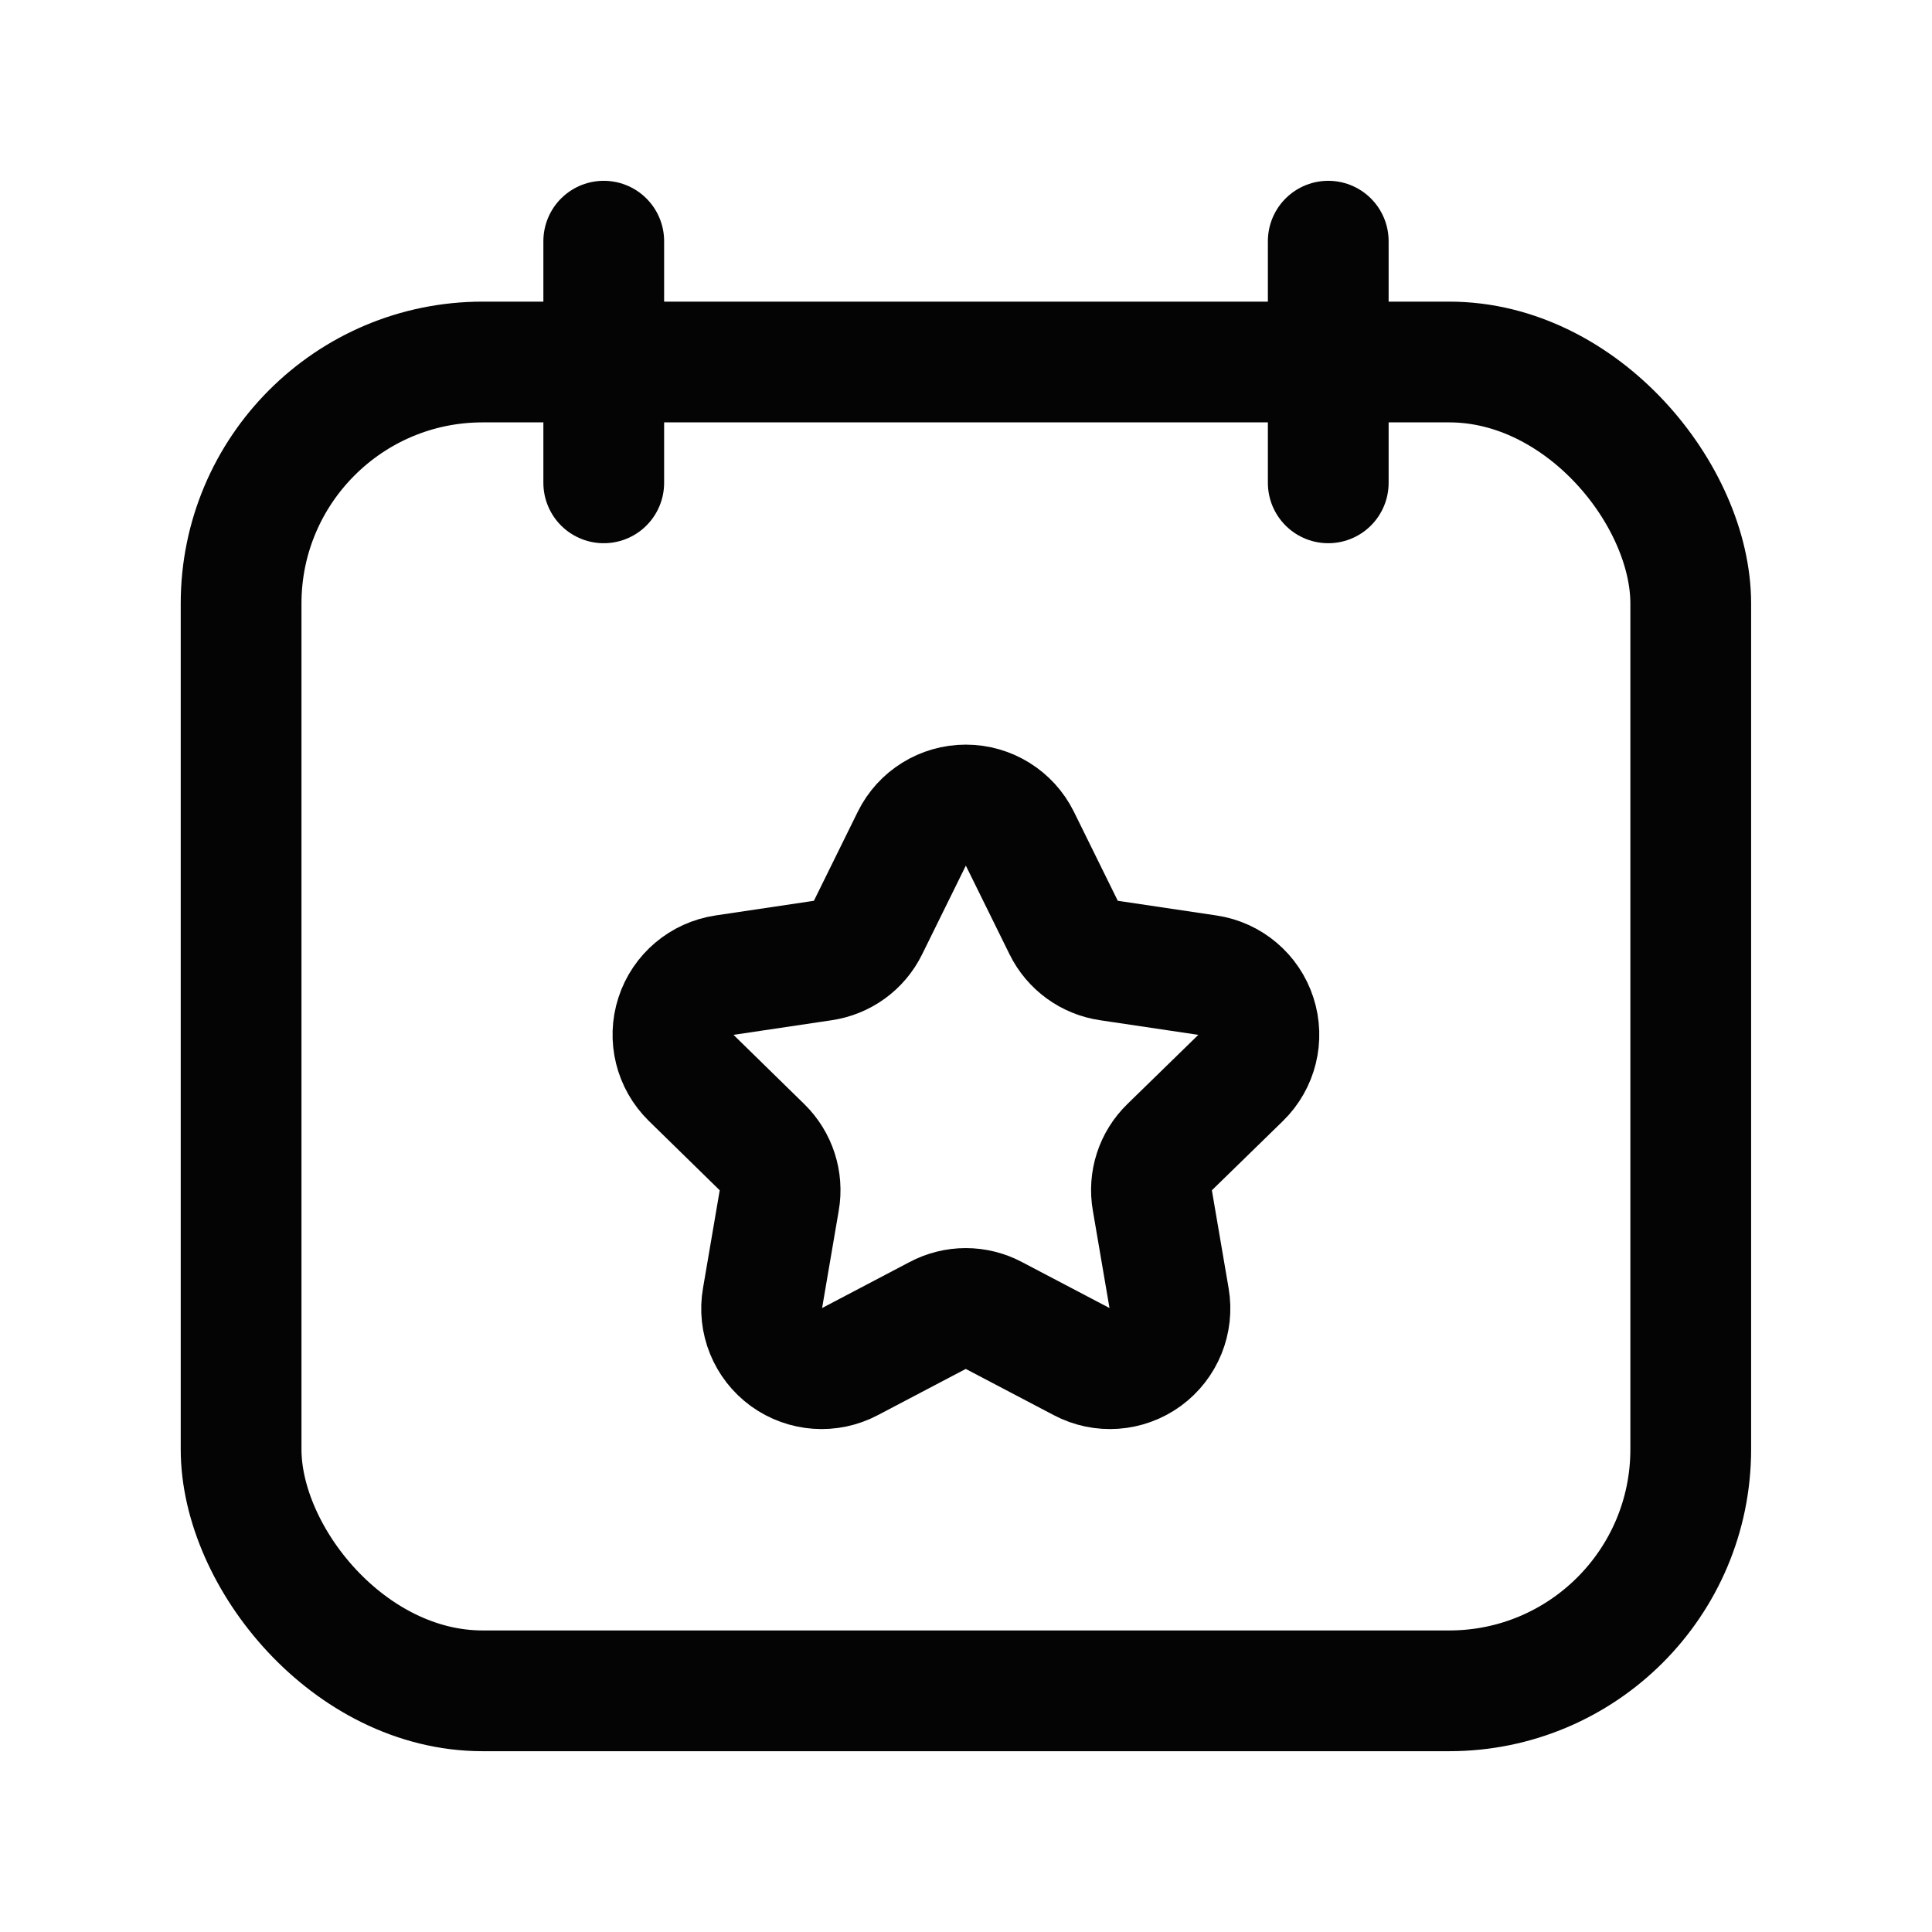 <svg width="24" height="24" viewBox="0 0 24 24" fill="none" xmlns="http://www.w3.org/2000/svg">
    <path d="M7.5 2.996V5.998" stroke="#040404" stroke-width="1.5" stroke-linecap="round"
        stroke-linejoin="round" />
    <path d="M16.5 2.996V5.998" stroke="#040404" stroke-width="1.5" stroke-linecap="round"
        stroke-linejoin="round" />
    <path fill-rule="evenodd" clip-rule="evenodd"
        d="M11.328 10.416C11.453 10.161 11.713 10 11.998 10C12.282 10 12.542 10.161 12.668 10.416L13.214 11.524C13.323 11.745 13.533 11.897 13.777 11.932L15 12.114C15.281 12.155 15.515 12.353 15.602 12.623C15.69 12.893 15.617 13.19 15.413 13.389L14.529 14.251C14.352 14.422 14.272 14.67 14.315 14.912L14.523 16.129C14.571 16.409 14.456 16.692 14.226 16.86C13.996 17.027 13.691 17.049 13.44 16.916L12.347 16.342C12.128 16.225 11.866 16.225 11.647 16.342L10.555 16.916C10.304 17.049 9.999 17.027 9.768 16.86C9.538 16.692 9.423 16.409 9.472 16.129L9.68 14.912C9.722 14.67 9.642 14.423 9.466 14.251L8.585 13.389C8.382 13.19 8.308 12.894 8.396 12.623C8.483 12.353 8.717 12.156 8.998 12.114L10.22 11.932C10.463 11.897 10.674 11.745 10.782 11.524L11.328 10.416Z"
        stroke="#040404" stroke-width="1.5" stroke-linecap="round" stroke-linejoin="round" />
    <rect x="2.995" y="4.497" width="18.008" height="16.507" rx="3" stroke="#040404" stroke-width="1.5"
        stroke-linecap="round" stroke-linejoin="round" />
</svg>